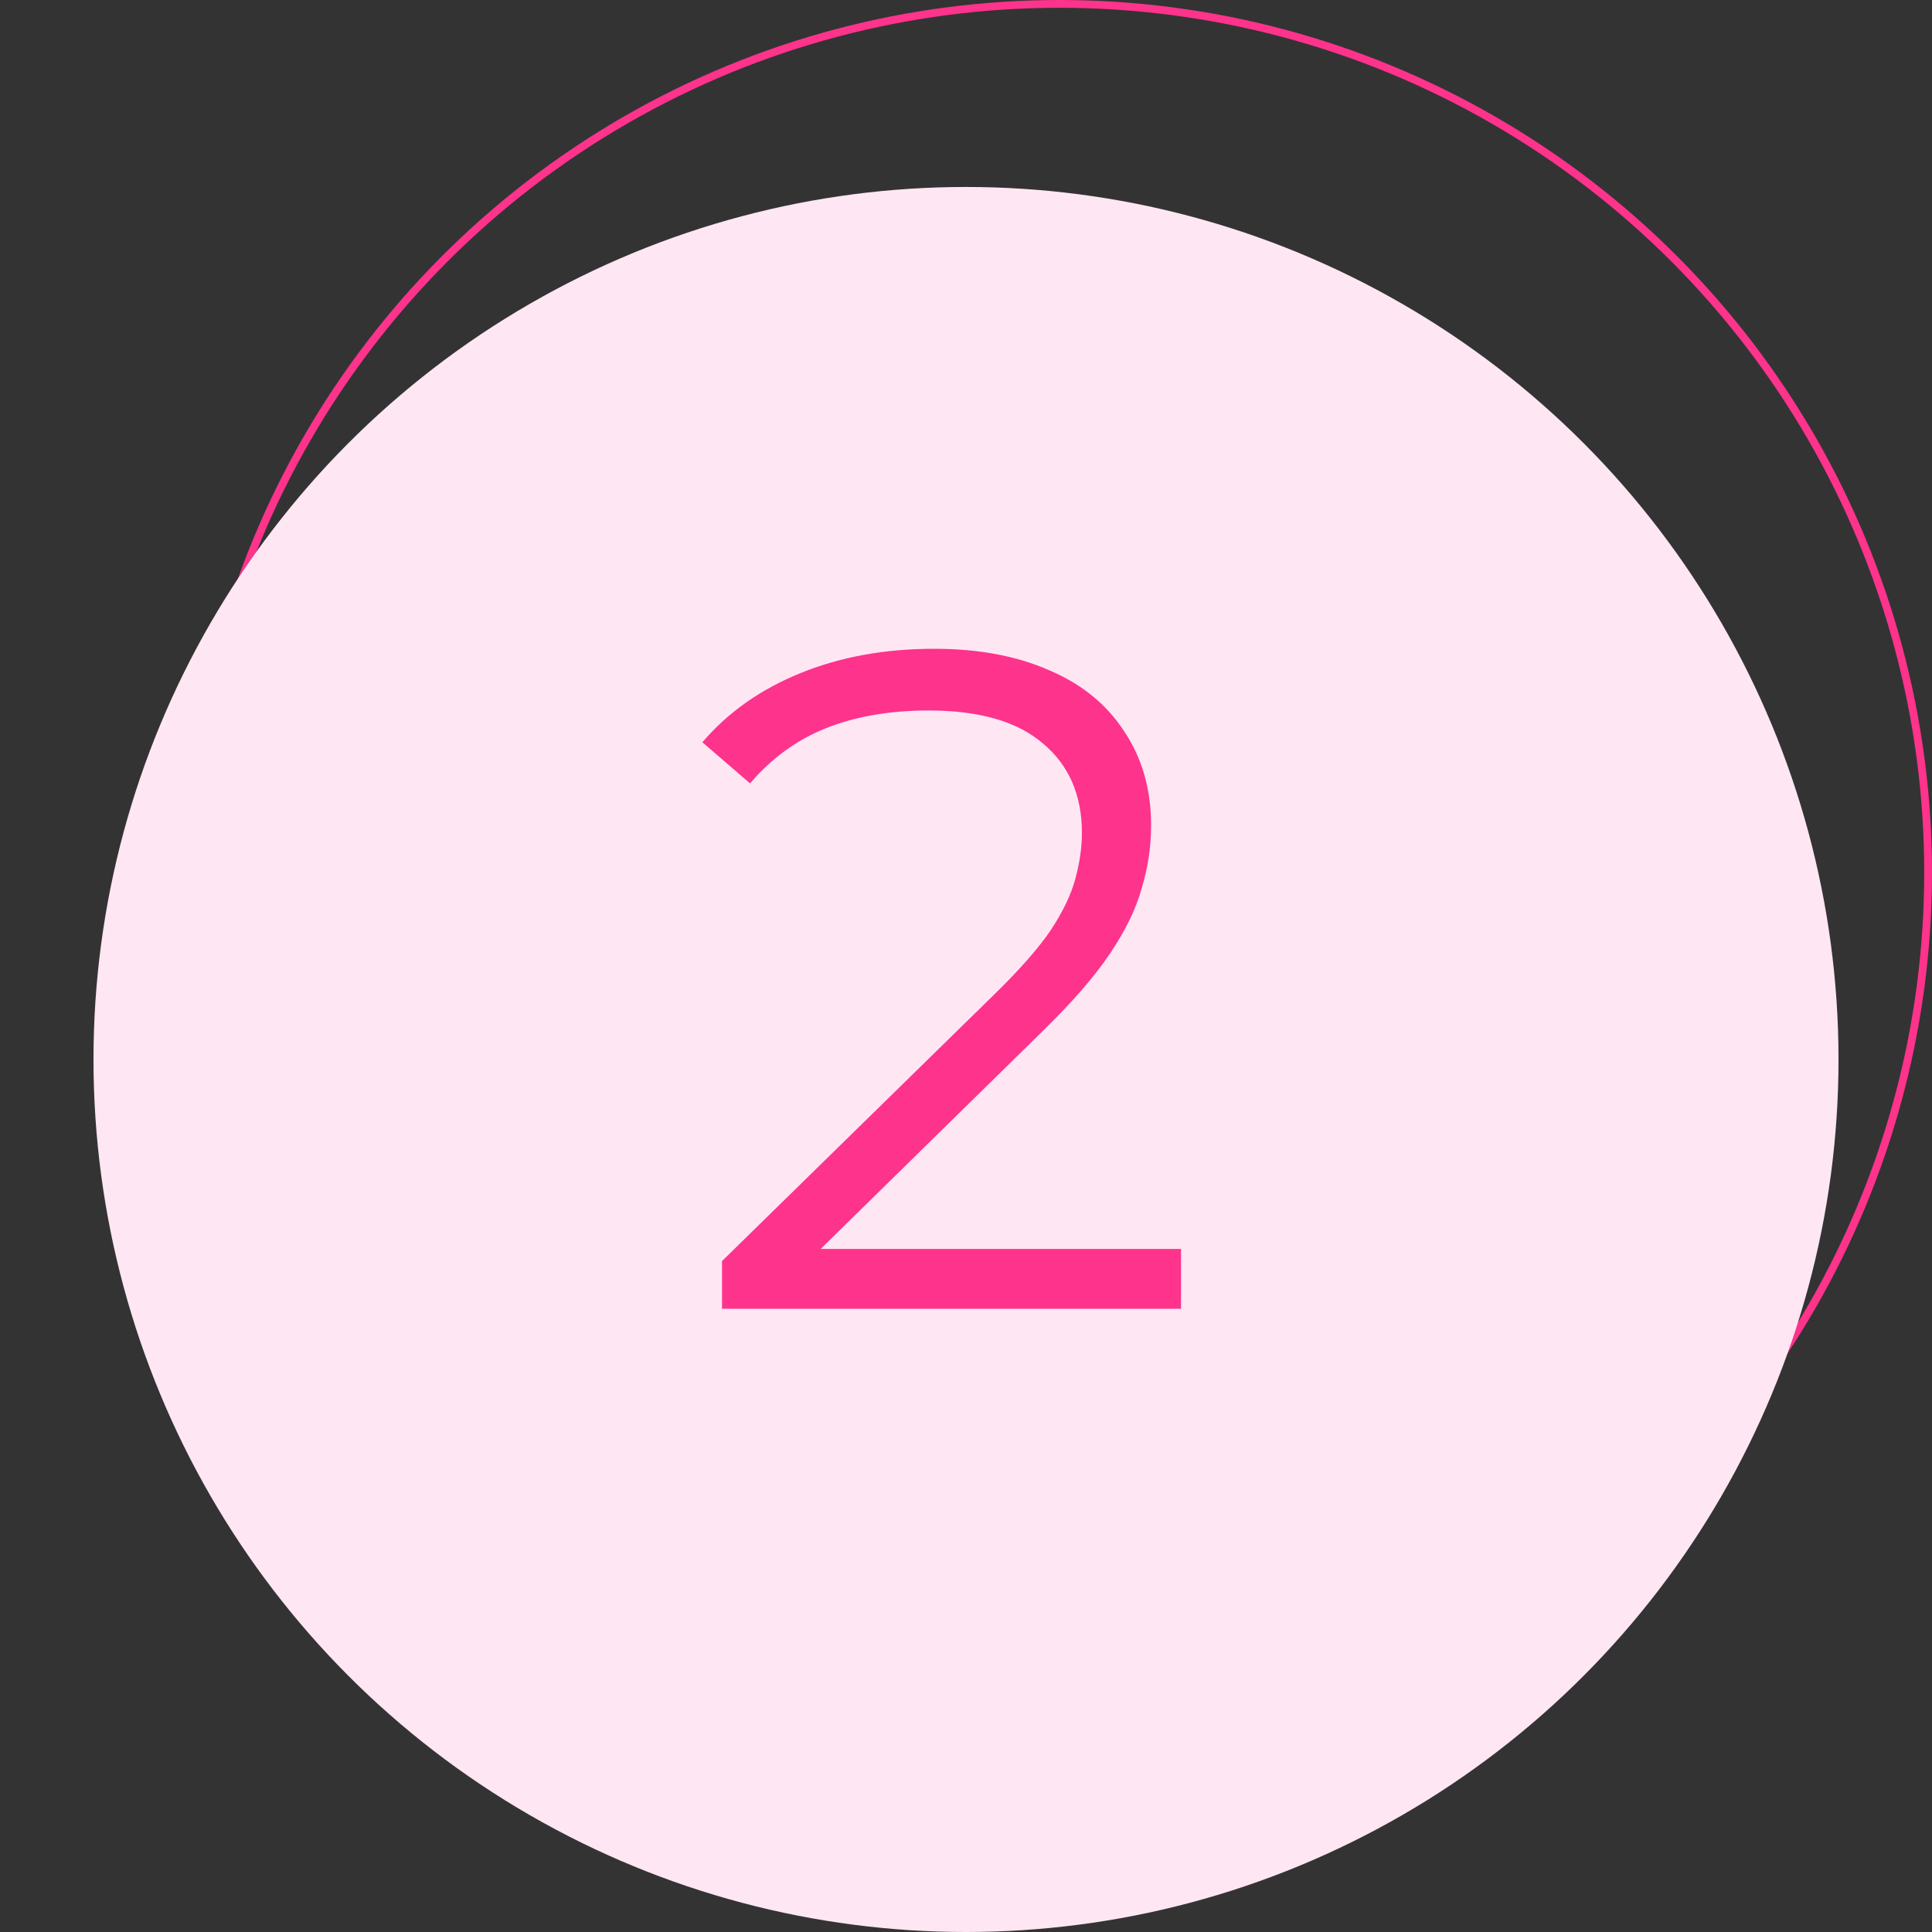 <?xml version="1.0" encoding="UTF-8"?> <svg xmlns="http://www.w3.org/2000/svg" width="248" height="248" viewBox="0 0 248 248" fill="none"><rect x="0" y="0" width="248" height="248" fill="#333333" stroke="none"/> <circle cx="136" cy="112" r="111.5" stroke="#FD338C"></circle> <circle cx="124" cy="136" r="112" fill="#FFE6F3"></circle> <path d="M92.68 168V161.88L127.6 127.68C130.8 124.56 133.2 121.84 134.8 119.52C136.4 117.12 137.48 114.88 138.04 112.8C138.6 110.72 138.88 108.76 138.88 106.92C138.88 102.04 137.2 98.2 133.84 95.4C130.56 92.6 125.68 91.2 119.2 91.2C114.24 91.2 109.84 91.96 106 93.48C102.24 95 99 97.36 96.28 100.56L90.16 95.28C93.44 91.44 97.64 88.48 102.76 86.4C107.88 84.32 113.6 83.28 119.92 83.28C125.6 83.28 130.52 84.2 134.68 86.04C138.84 87.8 142.04 90.4 144.28 93.84C146.6 97.28 147.76 101.32 147.76 105.96C147.76 108.68 147.36 111.36 146.56 114C145.84 116.64 144.48 119.44 142.48 122.4C140.56 125.28 137.72 128.56 133.96 132.24L101.92 163.68L99.52 160.32H151.6V168H92.68Z" fill="#FD338C"></path> </svg> 